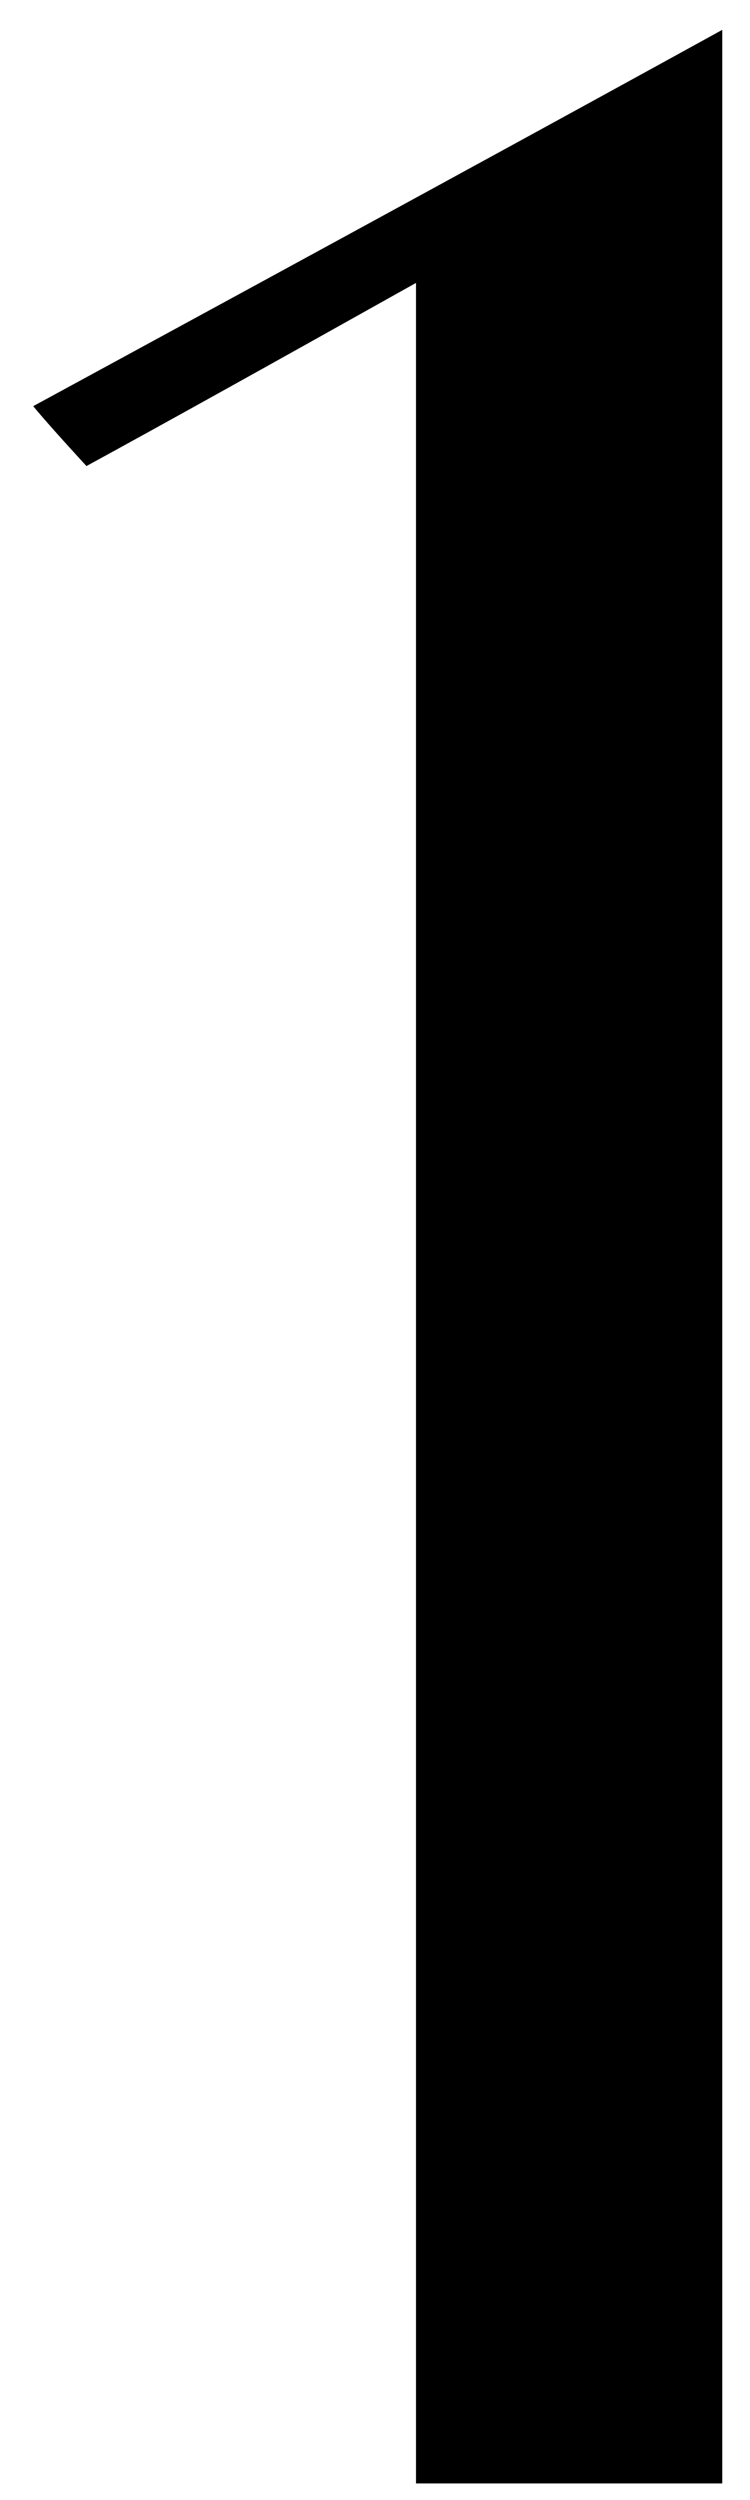 <?xml version="1.0" encoding="UTF-8"?> <svg xmlns="http://www.w3.org/2000/svg" width="15" height="50" viewBox="0 0 15 50" fill="none"> <path d="M14.445 0.597C14.445 22.393 14.445 38.747 14.445 49.667C11.737 49.667 9.695 49.667 8.32 49.667C8.32 30.136 8.32 15.467 8.32 5.658C5.389 7.301 3.193 8.522 1.729 9.321C1.24 8.788 0.884 8.389 0.664 8.123C6.789 4.793 11.384 2.284 14.445 0.597Z" fill="black"></path> </svg> 